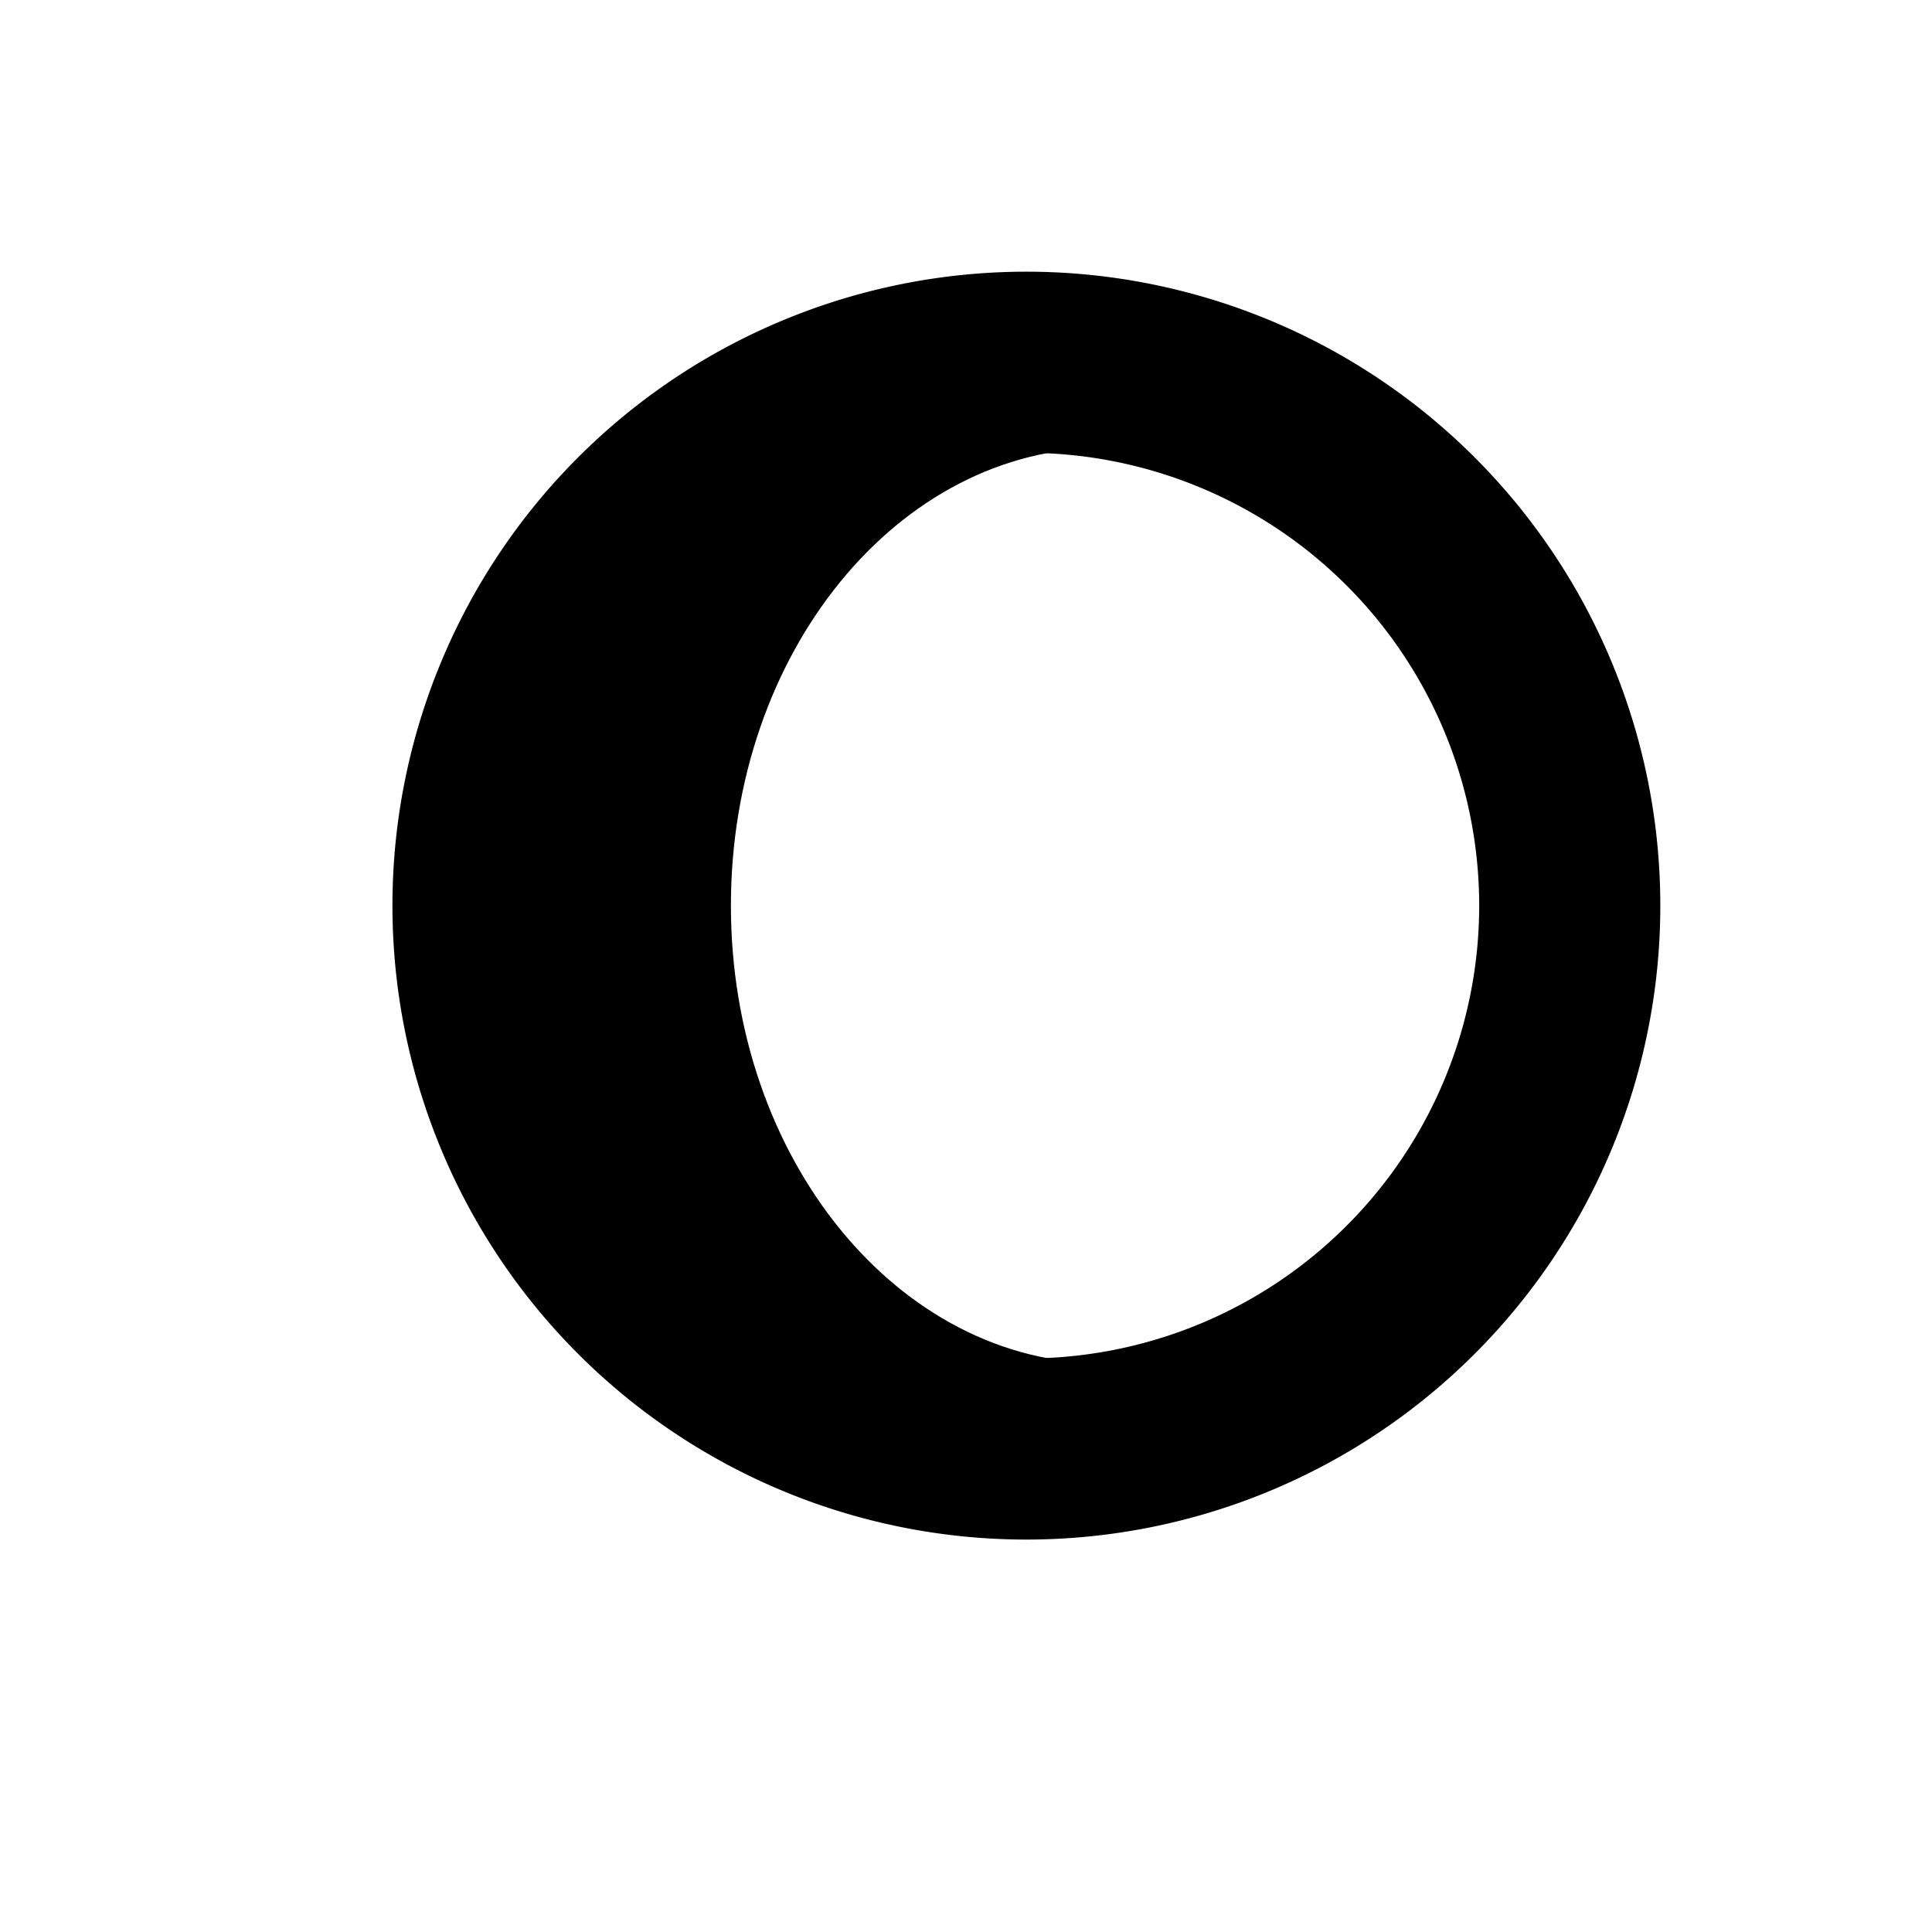 <?xml version="1.0" encoding="UTF-8" standalone="no"?>
<!-- Created with Inkscape (http://www.inkscape.org/) -->

<svg
   xmlns:dc="http://purl.org/dc/elements/1.1/"
   xmlns:cc="http://creativecommons.org/ns#"
   xmlns:rdf="http://www.w3.org/1999/02/22-rdf-syntax-ns#"
   xmlns:svg="http://www.w3.org/2000/svg"
   xmlns="http://www.w3.org/2000/svg"
   version="1.1"
   width="32"
   height="32"
   id="svg3116">
  <defs
     id="defs3118" />
  <g
     transform="translate(0,-1020.362)"
     id="layer1">
    <g
       transform="matrix(0.3,0,0,0.3,-95.5,909.962)"
       id="g4184"
       style="display:inline">
      <path
         d="m 380.625,388.25 -23.438,3.688 -11.406,17.156 1.594,23.5 16.406,13.156 22.25,-0.844 -2.75,-2.125 c -1.278,0.303 -2.618,0.5 -3.969,0.5 -11.403,0 -20.625,-11.322 -20.625,-25.281 0,-13.959 9.222,-25.281 20.625,-25.281 0.597,0 1.197,0.033 1.781,0.094 L 380.625,388.25 z"
         id="path4167"
         style="fill:#000000;fill-opacity:1;stroke:none" />
      <path
         d="m 370,418 a 30,30 0 1 1 -60,0 30,30 0 1 1 60,0 z"
         transform="translate(35,0)"
         id="path4118"
         style="fill:none;stroke:#000000;stroke-width:10;stroke-linecap:round;stroke-linejoin:round;stroke-miterlimit:4;stroke-opacity:1;stroke-dasharray:none;stroke-dashoffset:0" />
    </g>
  </g>
</svg>
